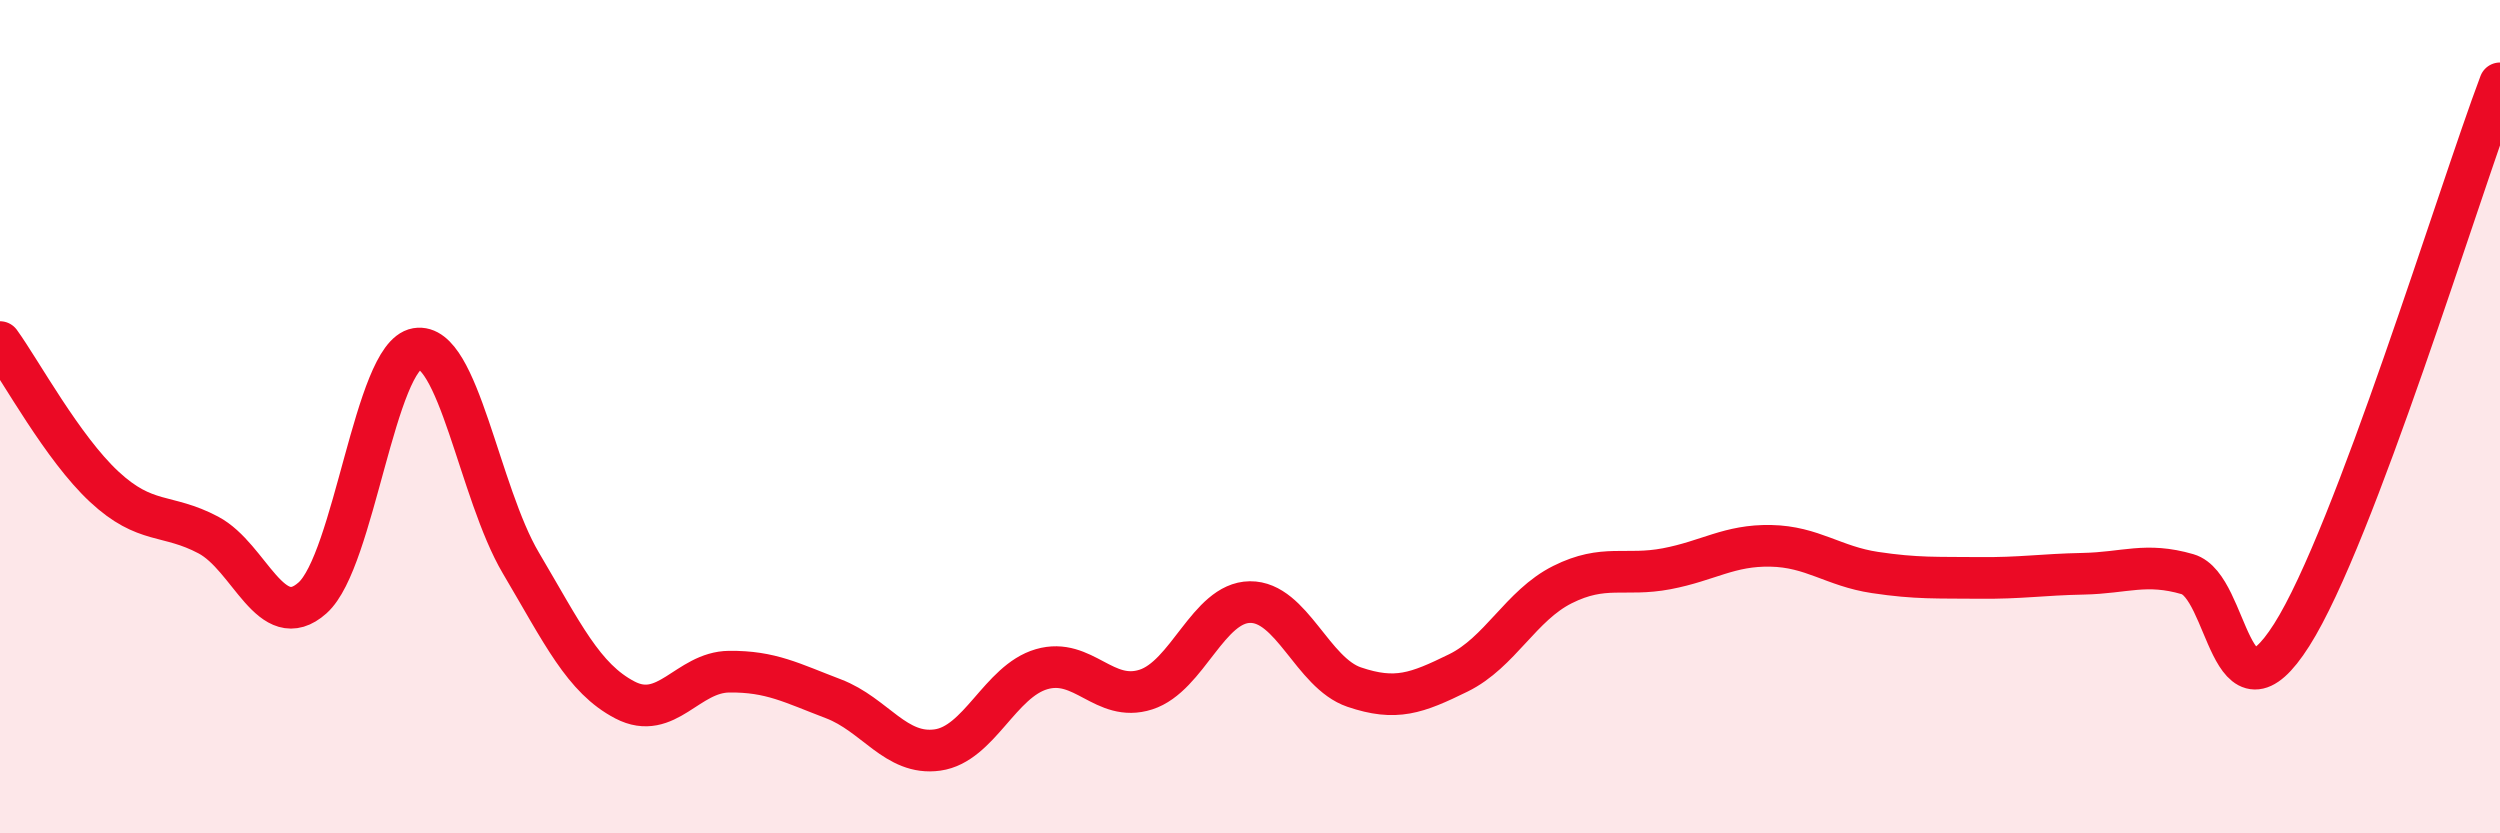 
    <svg width="60" height="20" viewBox="0 0 60 20" xmlns="http://www.w3.org/2000/svg">
      <path
        d="M 0,8.21 C 0.5,8.9 1.5,10.75 2.5,11.68 C 3.5,12.61 4,12.31 5,12.84 C 6,13.37 6.5,15.24 7.5,14.35 C 8.5,13.46 9,8.54 10,8.37 C 11,8.2 11.5,11.82 12.5,13.51 C 13.5,15.2 14,16.28 15,16.8 C 16,17.32 16.5,16.13 17.5,16.12 C 18.5,16.11 19,16.39 20,16.77 C 21,17.15 21.5,18.14 22.5,18 C 23.5,17.86 24,16.35 25,16.06 C 26,15.77 26.5,16.87 27.5,16.55 C 28.5,16.23 29,14.46 30,14.45 C 31,14.44 31.5,16.15 32.5,16.49 C 33.5,16.83 34,16.64 35,16.15 C 36,15.66 36.5,14.53 37.5,14.03 C 38.5,13.53 39,13.84 40,13.65 C 41,13.46 41.5,13.08 42.5,13.1 C 43.5,13.12 44,13.59 45,13.74 C 46,13.89 46.5,13.86 47.5,13.87 C 48.5,13.88 49,13.79 50,13.77 C 51,13.75 51.5,13.49 52.5,13.78 C 53.5,14.07 53.5,17.6 55,15.24 C 56.5,12.88 59,4.65 60,2L60 20L0 20Z"
        fill="#EB0A25"
        opacity="0.1"
        stroke-linecap="round"
        stroke-linejoin="round"
      />
      <path
        d="M 0,8.21 C 0.5,8.9 1.5,10.75 2.5,11.68 C 3.5,12.61 4,12.31 5,12.84 C 6,13.37 6.5,15.24 7.5,14.35 C 8.5,13.46 9,8.54 10,8.37 C 11,8.2 11.5,11.82 12.5,13.51 C 13.5,15.2 14,16.28 15,16.8 C 16,17.32 16.5,16.13 17.5,16.12 C 18.5,16.11 19,16.39 20,16.77 C 21,17.15 21.5,18.14 22.5,18 C 23.5,17.86 24,16.35 25,16.06 C 26,15.77 26.5,16.87 27.5,16.55 C 28.5,16.23 29,14.46 30,14.45 C 31,14.44 31.5,16.15 32.5,16.49 C 33.5,16.83 34,16.64 35,16.15 C 36,15.66 36.5,14.53 37.5,14.03 C 38.5,13.53 39,13.84 40,13.65 C 41,13.46 41.5,13.08 42.5,13.1 C 43.5,13.12 44,13.59 45,13.74 C 46,13.89 46.5,13.86 47.5,13.87 C 48.5,13.88 49,13.79 50,13.77 C 51,13.75 51.5,13.49 52.5,13.78 C 53.5,14.07 53.5,17.6 55,15.24 C 56.5,12.88 59,4.65 60,2"
        stroke="#EB0A25"
        stroke-width="1"
        fill="none"
        stroke-linecap="round"
        stroke-linejoin="round"
      />
    </svg>
  